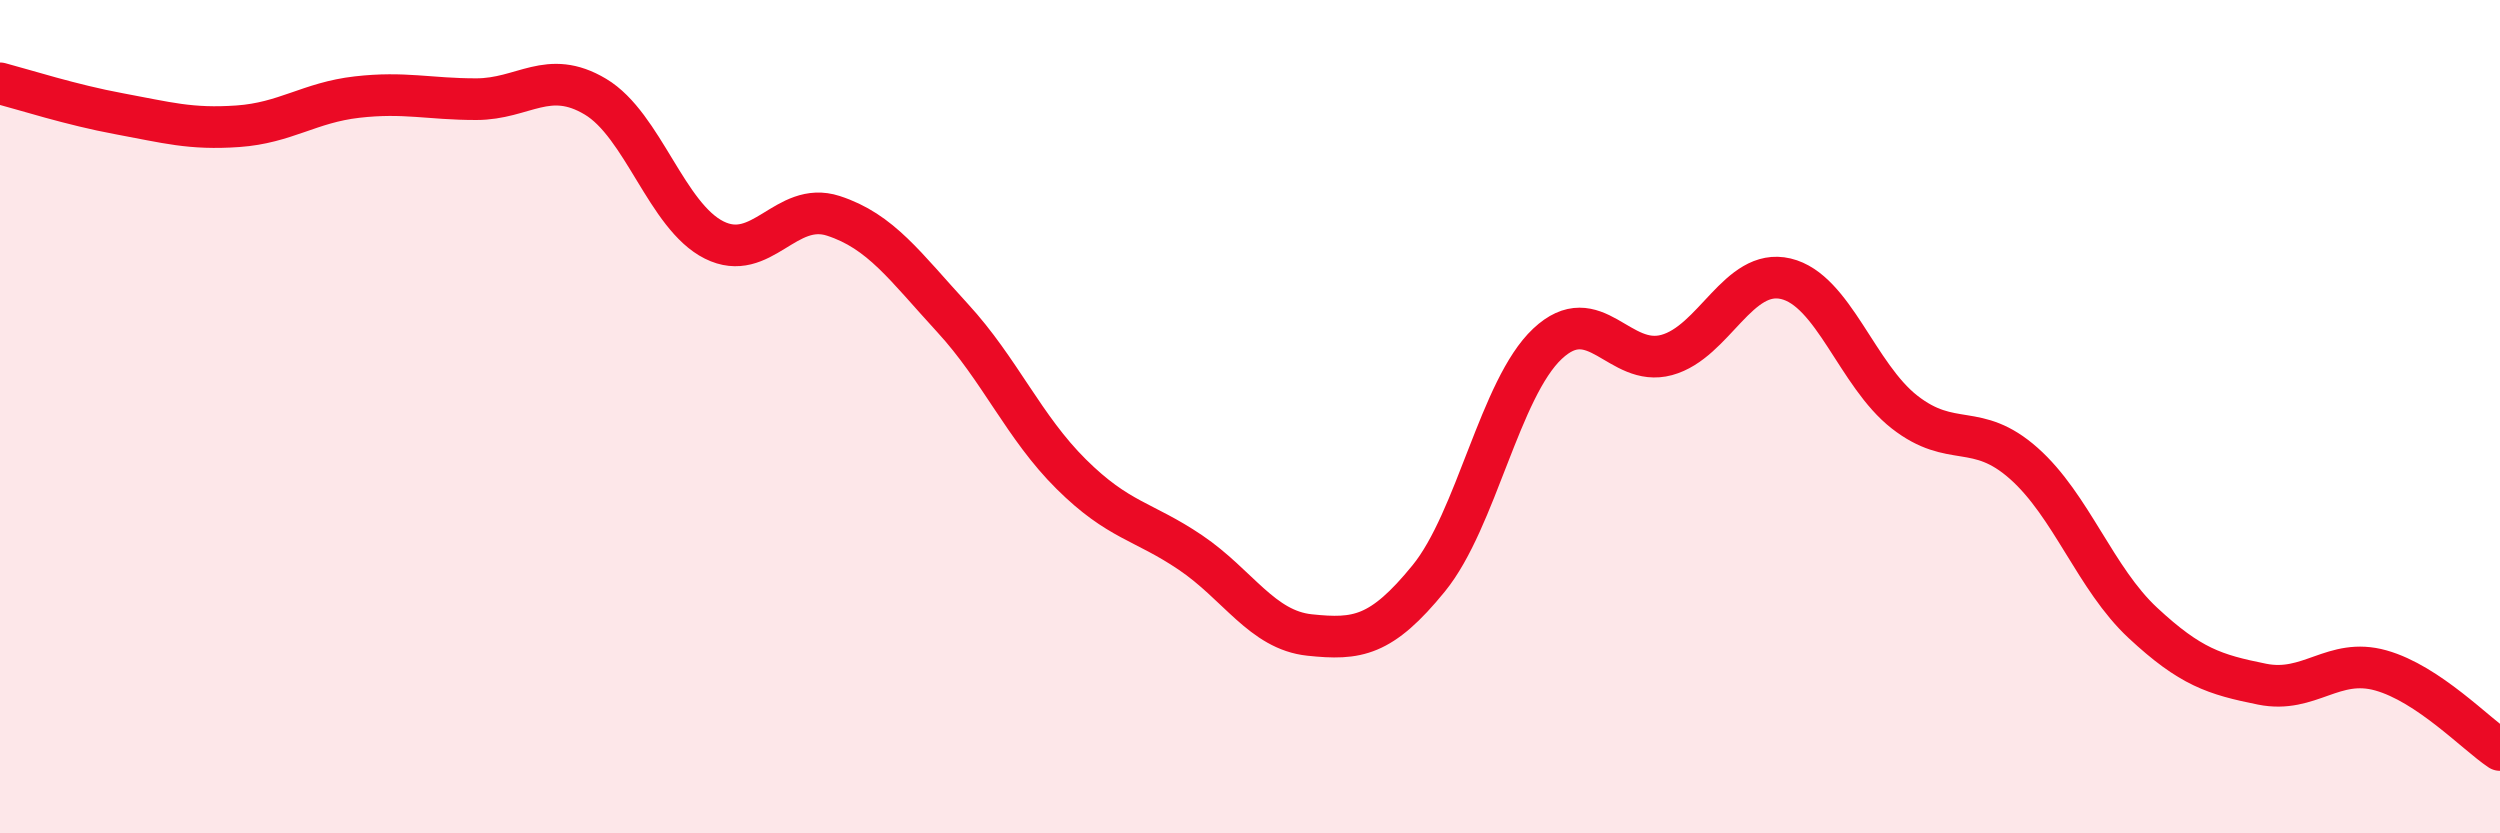 
    <svg width="60" height="20" viewBox="0 0 60 20" xmlns="http://www.w3.org/2000/svg">
      <path
        d="M 0,2 C 0.57,2.15 1.72,2.52 2.86,2.73 C 4,2.94 4.57,3.11 5.71,3.03 C 6.85,2.95 7.43,2.46 8.57,2.33 C 9.71,2.2 10.29,2.38 11.43,2.38 C 12.57,2.38 13.15,1.64 14.29,2.32 C 15.43,3 16,5.19 17.14,5.76 C 18.28,6.33 18.86,4.81 20,5.18 C 21.14,5.55 21.72,6.39 22.86,7.63 C 24,8.87 24.57,10.25 25.71,11.38 C 26.85,12.51 27.43,12.49 28.57,13.26 C 29.71,14.03 30.29,15.12 31.43,15.24 C 32.57,15.36 33.15,15.28 34.29,13.88 C 35.43,12.48 36,9.32 37.14,8.25 C 38.28,7.18 38.86,8.83 40,8.52 C 41.14,8.21 41.72,6.42 42.86,6.69 C 44,6.96 44.57,9 45.71,9.89 C 46.85,10.78 47.43,10.11 48.57,11.12 C 49.71,12.13 50.29,13.89 51.43,14.95 C 52.57,16.01 53.15,16.19 54.29,16.42 C 55.43,16.65 56,15.77 57.14,16.09 C 58.28,16.41 59.43,17.62 60,18L60 20L0 20Z"
        fill="#EB0A25"
        opacity="0.1"
        stroke-linecap="round"
        stroke-linejoin="round"
      />
      <path
        d="M 0,2 C 0.57,2.15 1.72,2.52 2.86,2.73 C 4,2.94 4.57,3.11 5.71,3.03 C 6.85,2.95 7.43,2.46 8.57,2.33 C 9.71,2.2 10.29,2.38 11.43,2.38 C 12.57,2.38 13.15,1.64 14.29,2.32 C 15.43,3 16,5.19 17.14,5.76 C 18.28,6.33 18.86,4.81 20,5.18 C 21.14,5.55 21.72,6.39 22.86,7.63 C 24,8.87 24.57,10.25 25.71,11.38 C 26.85,12.51 27.43,12.49 28.57,13.26 C 29.71,14.03 30.29,15.12 31.43,15.24 C 32.57,15.36 33.15,15.28 34.29,13.88 C 35.43,12.48 36,9.32 37.14,8.25 C 38.28,7.18 38.86,8.83 40,8.52 C 41.14,8.21 41.72,6.42 42.86,6.69 C 44,6.96 44.57,9 45.71,9.89 C 46.85,10.78 47.43,10.11 48.57,11.12 C 49.71,12.13 50.29,13.89 51.43,14.95 C 52.57,16.01 53.15,16.19 54.29,16.42 C 55.43,16.65 56,15.77 57.14,16.09 C 58.28,16.41 59.43,17.62 60,18"
        stroke="#EB0A25"
        stroke-width="1"
        fill="none"
        stroke-linecap="round"
        stroke-linejoin="round"
      />
    </svg>
  
